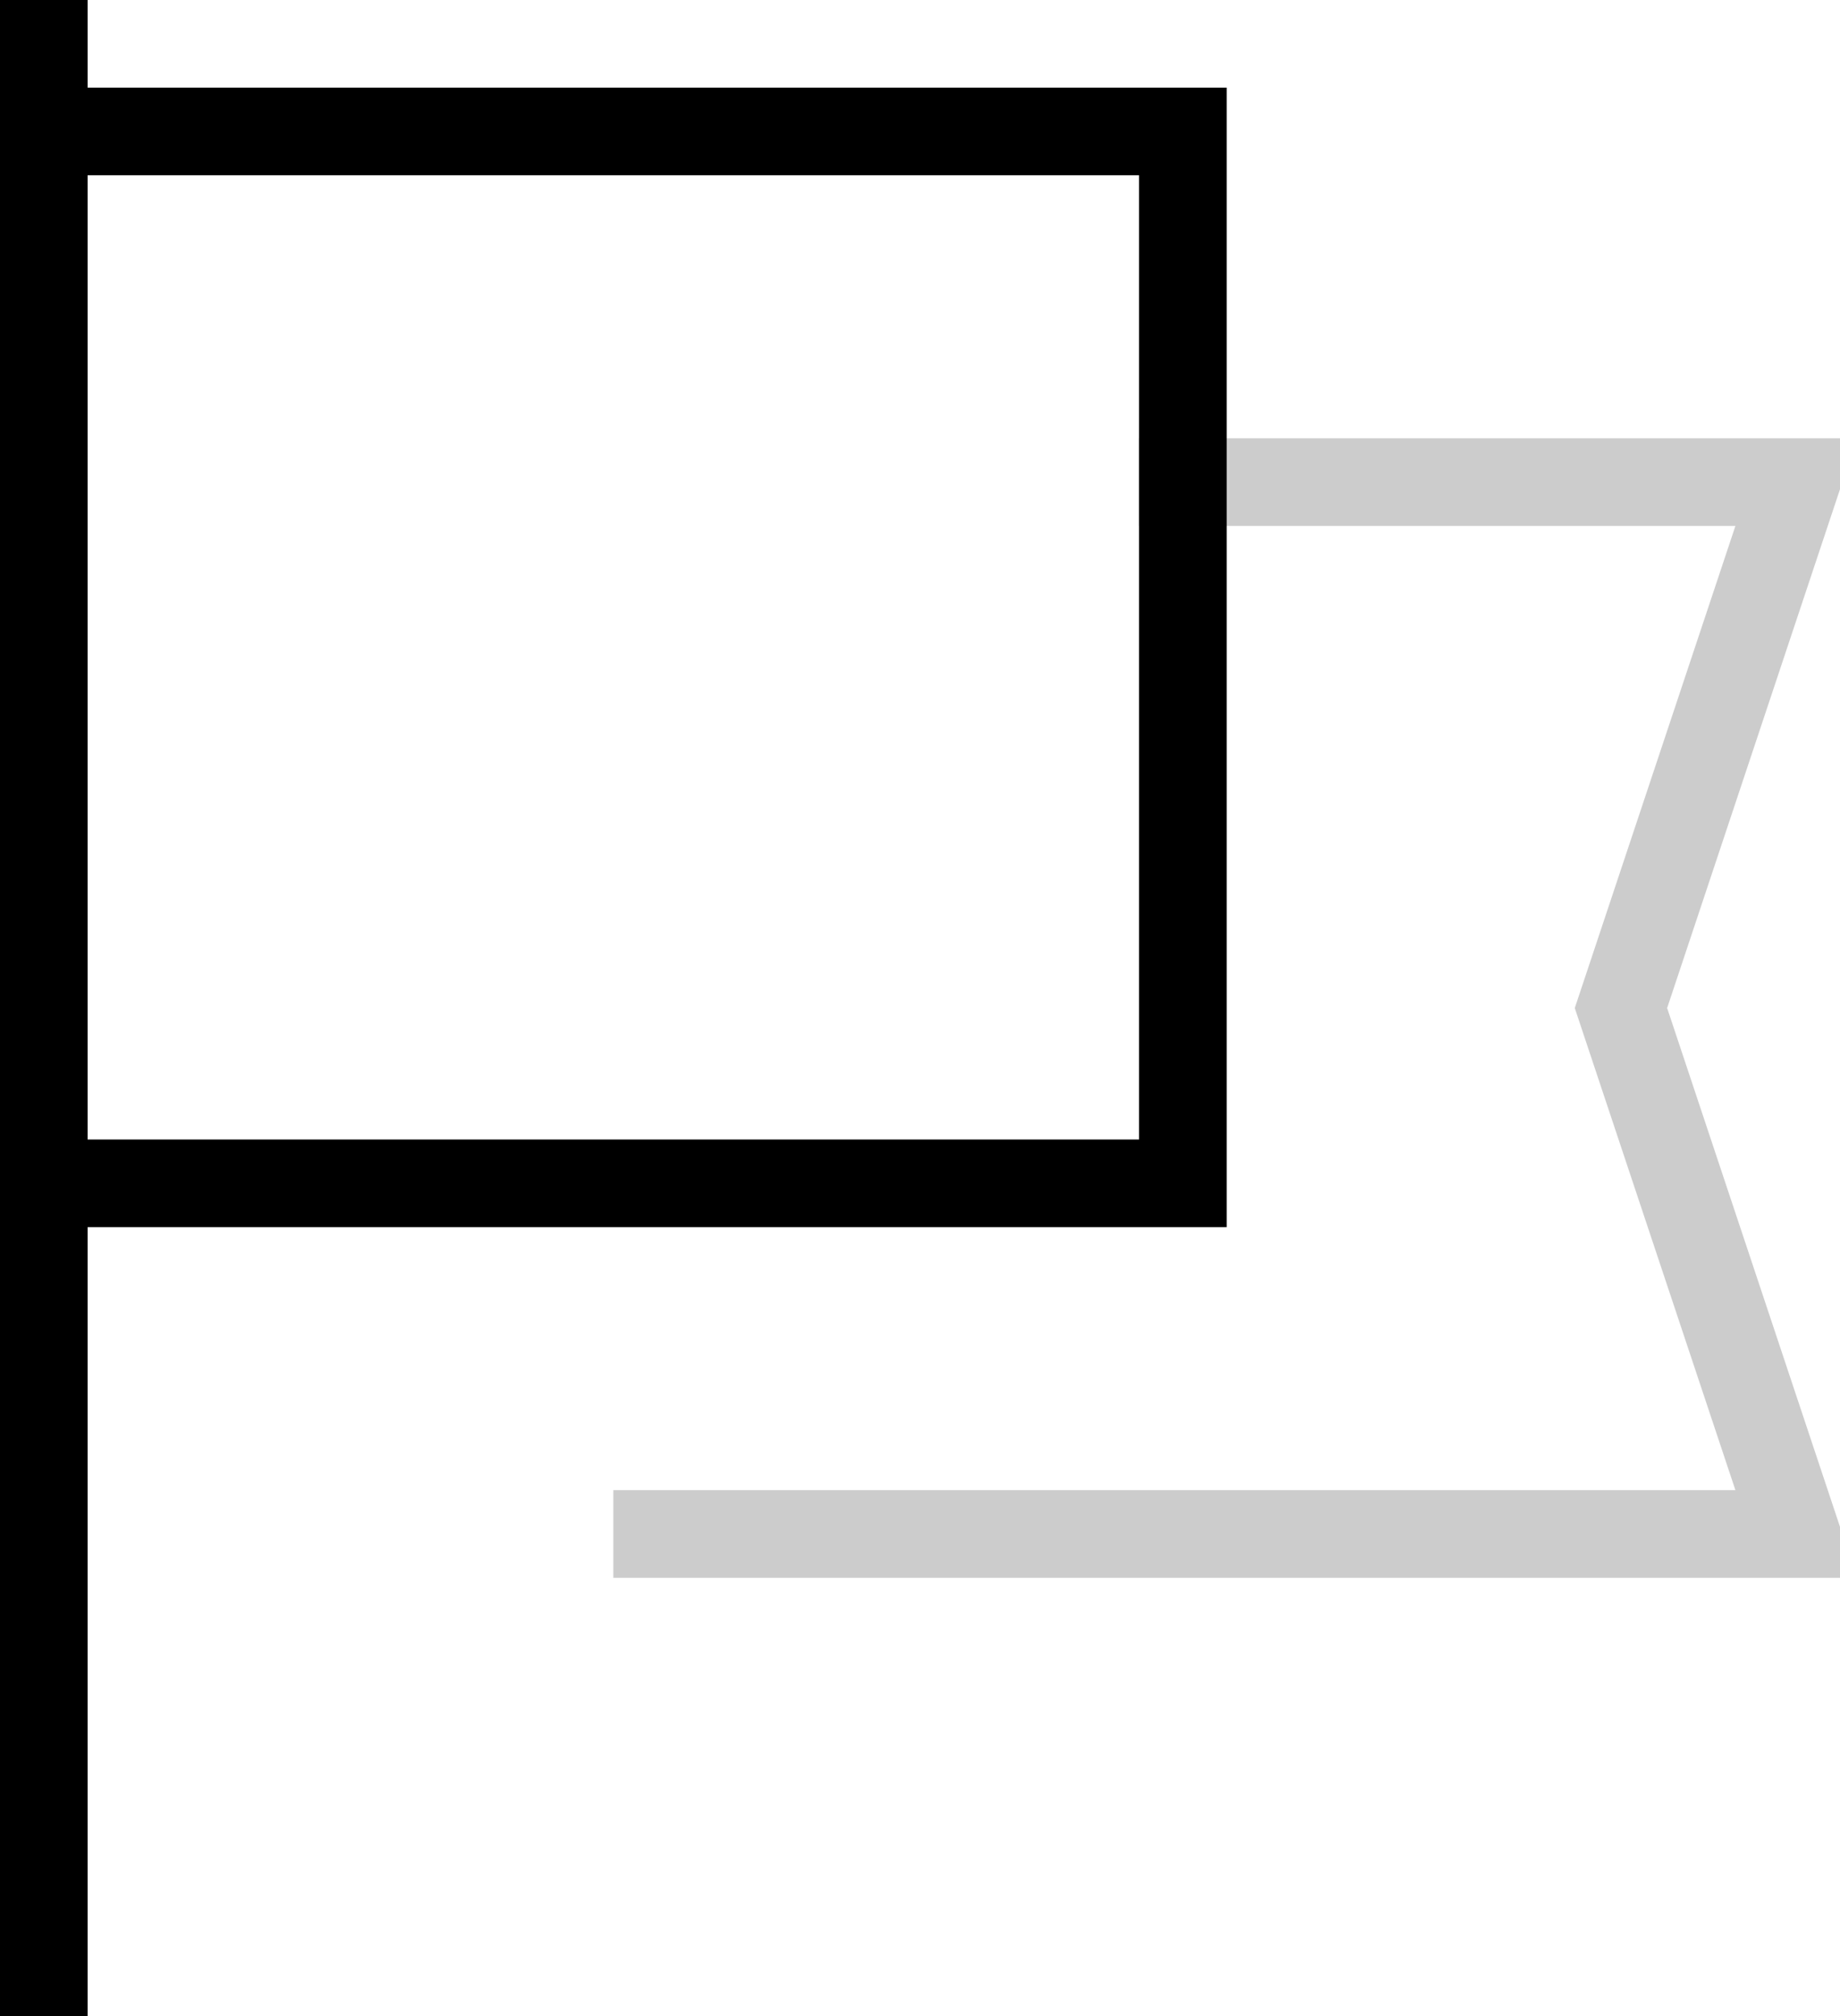 <svg xmlns="http://www.w3.org/2000/svg" width="21" height="23" viewBox="0 0 21 23">
    <g fill="none" fill-rule="evenodd" stroke="#000">
        <path stroke-linecap="square" stroke-opacity=".2" d="M13.5 5.5h7l-2 6 2 6h-13"/>
        <path d="M.5 1.5h13v12H.5"/>
        <path stroke-linecap="square" d="M.5.5v22"/>
    </g>
</svg>

